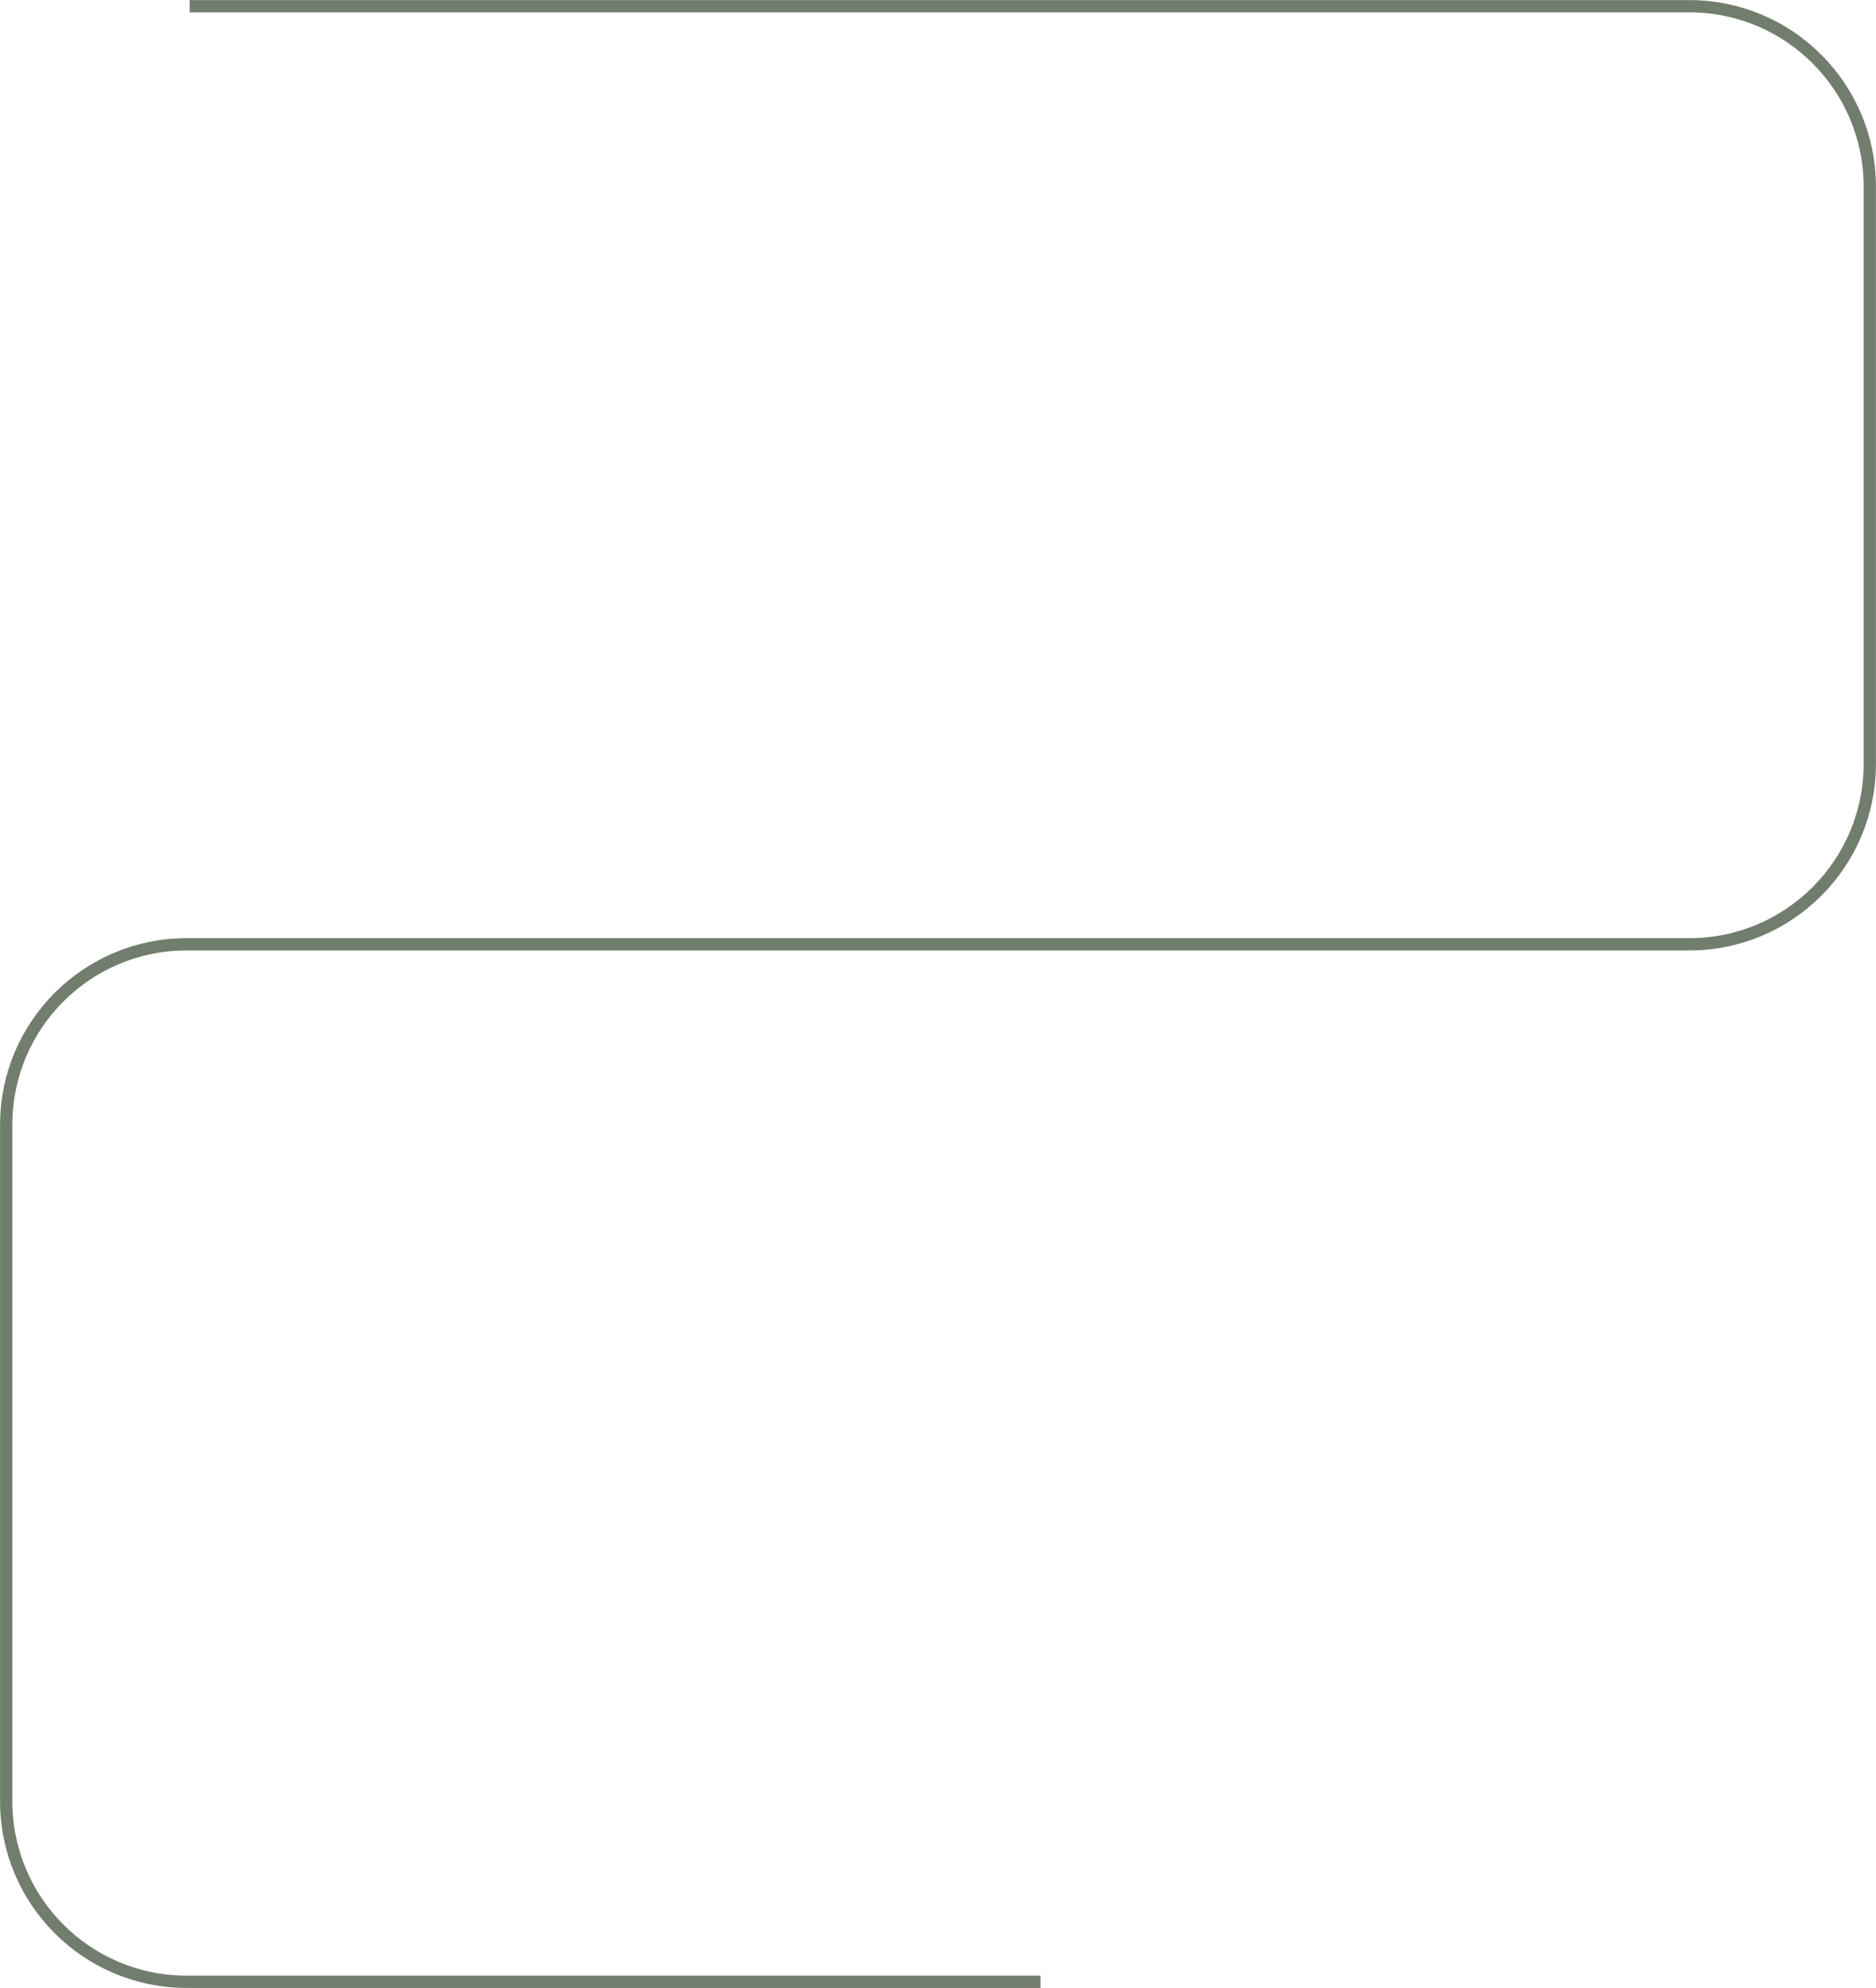 <?xml version="1.0" encoding="UTF-8"?> <svg xmlns="http://www.w3.org/2000/svg" width="302" height="320" viewBox="0 0 302 320" fill="none"><path d="M30.523 1H271.955C287.996 1 301 14.004 301 30.045V122.955C301 138.996 287.996 152 271.955 152H30.045C14.004 152 1 165.004 1 181.045L1 289.955C1 305.996 14.004 319 30.045 319H167.5" stroke="#364730" stroke-opacity="0.7" stroke-width="1.975"></path></svg> 